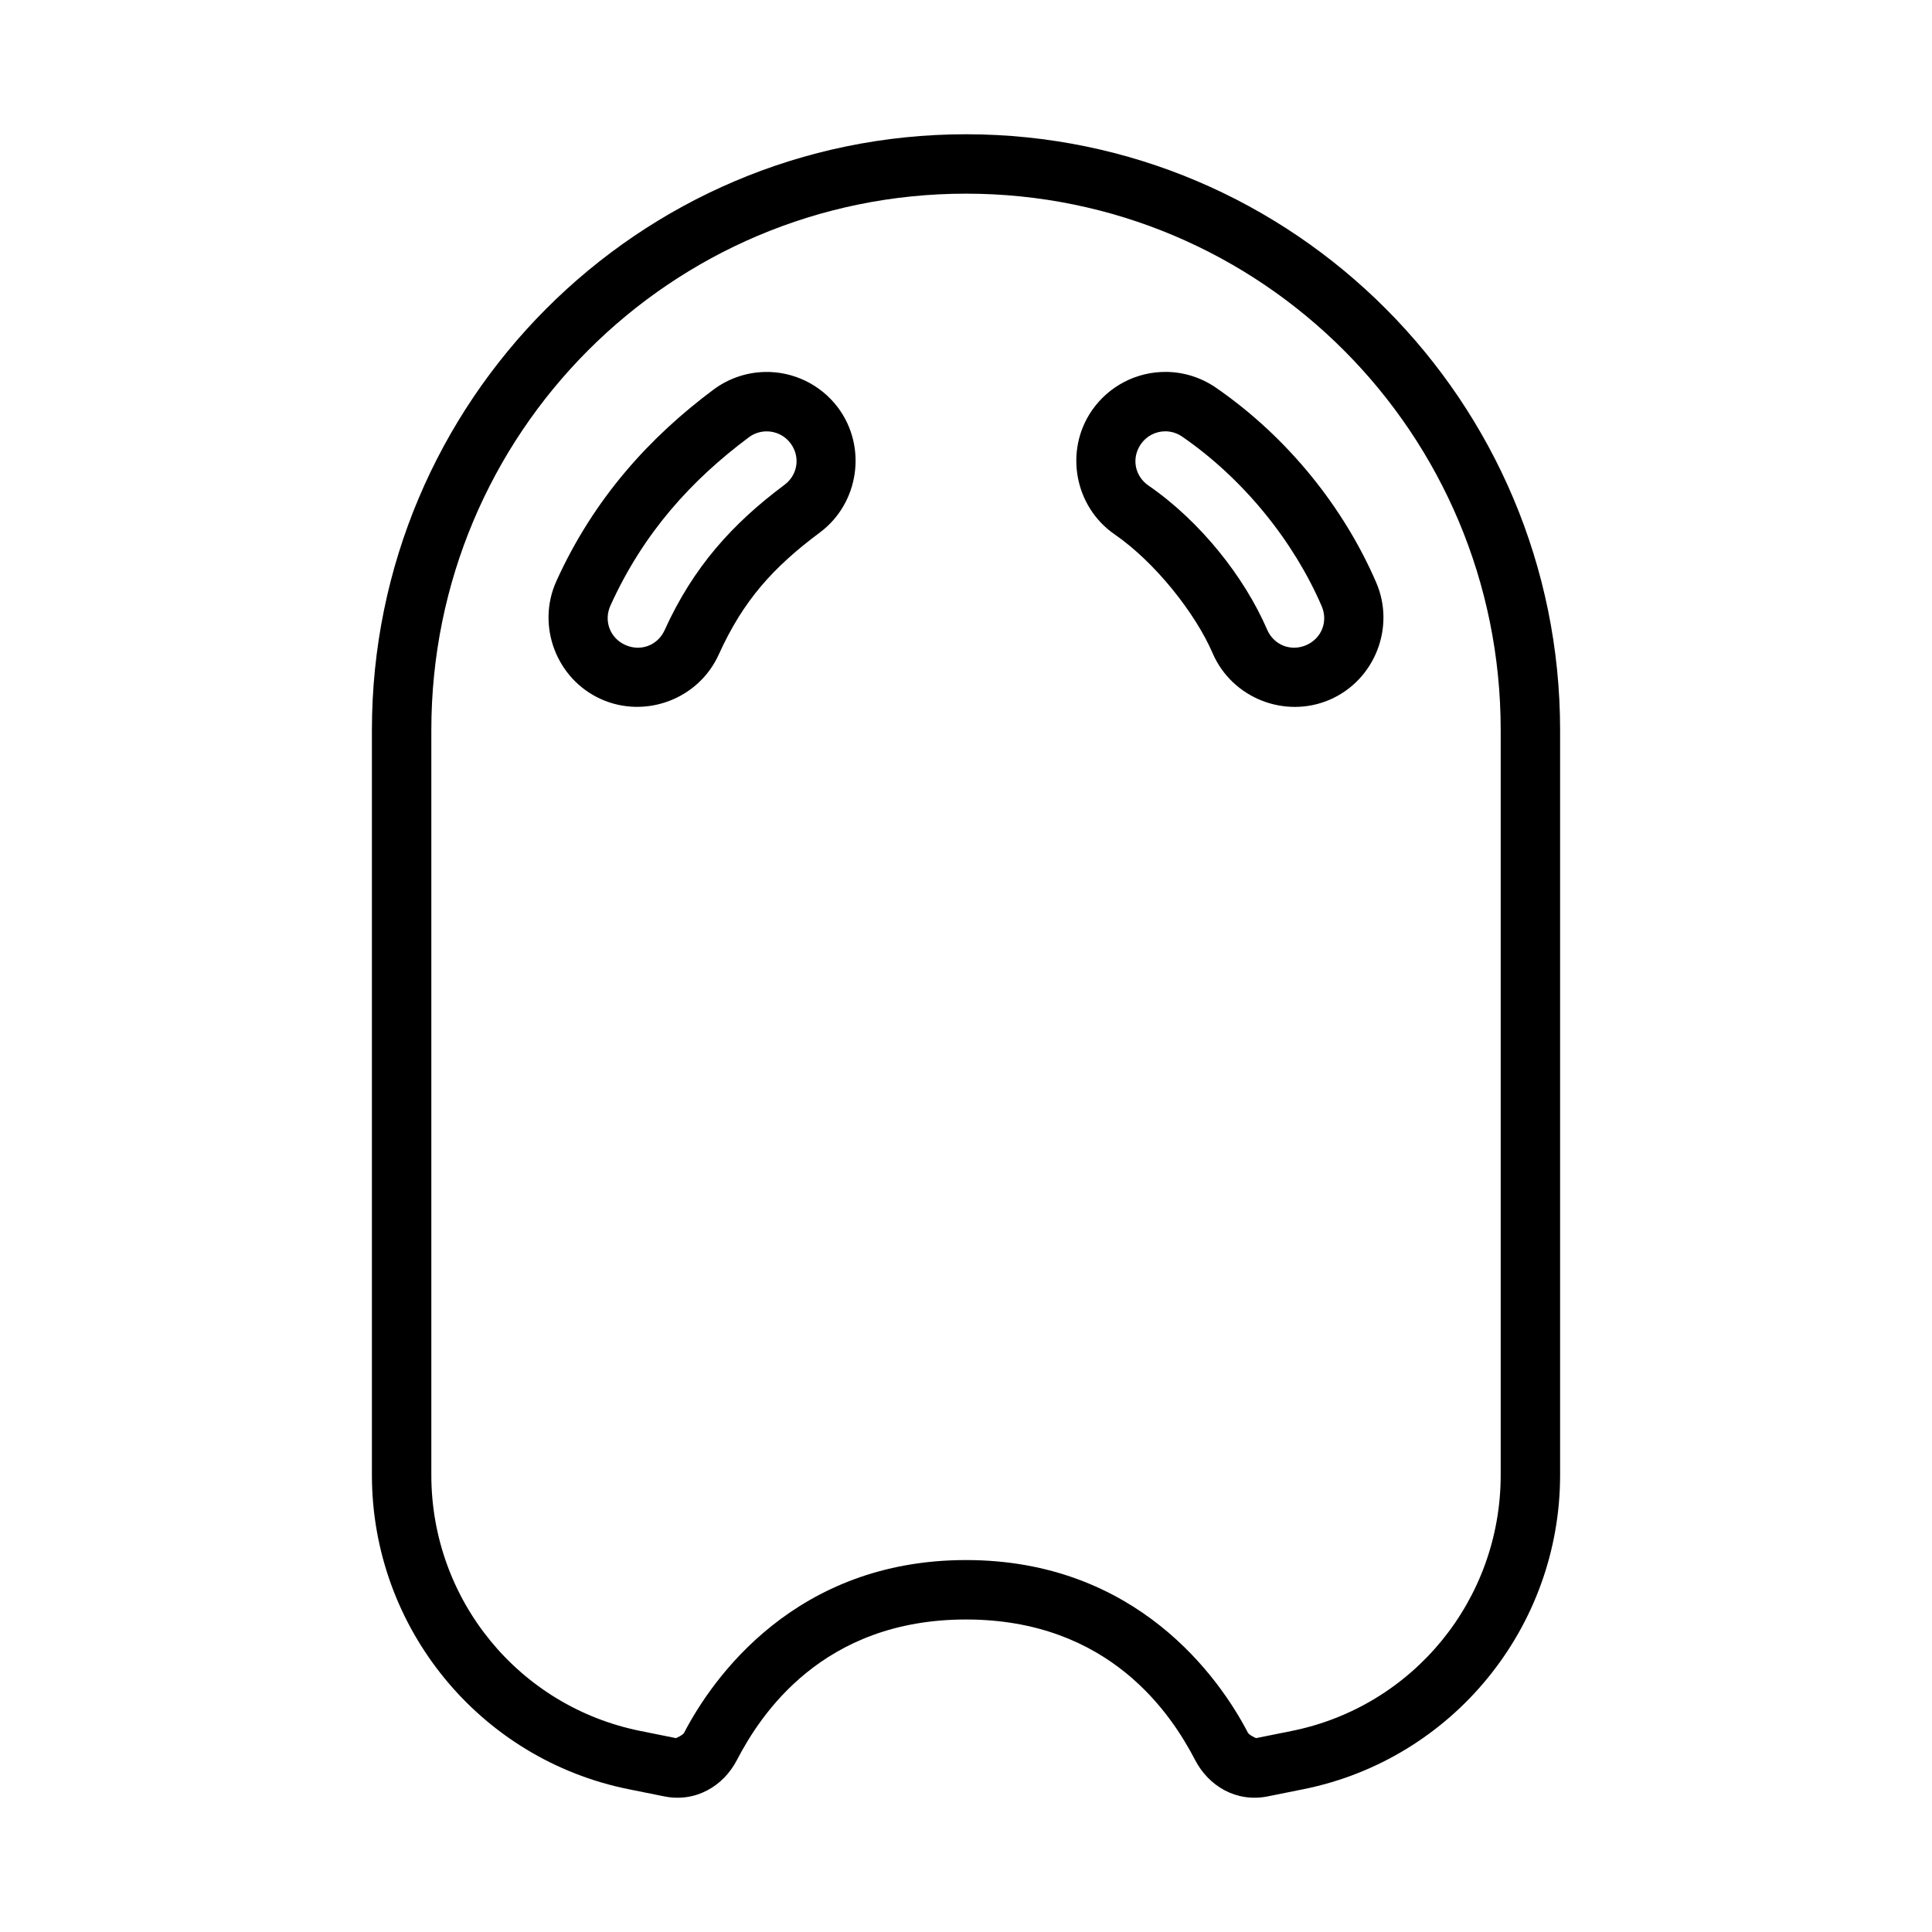 <?xml version="1.0" encoding="UTF-8"?>
<!-- Uploaded to: SVG Repo, www.svgrepo.com, Generator: SVG Repo Mixer Tools -->
<svg fill="#000000" width="800px" height="800px" version="1.1" viewBox="144 144 512 512" xmlns="http://www.w3.org/2000/svg">
 <g>
  <path d="m400 179.58c-86.875 0-157.44 70.801-157.44 157.91v197.41c0 40.426 28.531 75.336 68.082 83.27l9.395 1.891c8.332 1.672 15.664-2.723 19.25-9.625 6.215-11.965 22.59-37.254 60.715-37.254 38.121 0 54.5 25.273 60.715 37.238 3.586 6.902 10.914 11.312 19.25 9.641l9.395-1.891c39.551-7.934 68.082-42.848 68.082-83.27v-197.41c0-87.105-70.57-157.91-157.44-157.91zm0 15.742c78.336 0 141.7 63.539 141.7 142.16v197.41c0 33.039-23.164 61.363-55.426 67.836l-9.395 1.891c-0.023 0.004-1.832-0.781-2.184-1.461-7.508-14.449-29.449-45.727-74.691-45.727-45.246 0-67.188 31.297-74.691 45.742-0.348 0.672-2.156 1.449-2.184 1.445l-9.395-1.891c-32.266-6.473-55.426-34.797-55.426-67.836v-197.41c0-78.621 63.359-142.16 141.7-142.16z"/>
  <path d="m453.04 242.56c-7.84-0.074-15.23 3.769-19.68 10.223-7.344 10.66-4.617 25.492 6.043 32.84 10.754 7.414 21.398 20.922 25.953 31.473 5.125 11.895 19.148 17.461 31.043 12.332 11.887-5.137 17.449-19.156 12.316-31.043-8.492-19.668-23.246-38.379-42.48-51.645-3.883-2.676-8.477-4.141-13.191-4.184zm-106.37 0.016c-4.91 0.105-9.668 1.75-13.605 4.688-16.801 12.531-31.637 28.707-41.621 50.738-5.34 11.793-0.027 25.898 11.762 31.242 11.797 5.344 25.914 0.035 31.258-11.762 6.555-14.465 14.492-23.176 26.828-32.379 10.371-7.742 12.547-22.664 4.812-33.043-4.562-6.109-11.809-9.652-19.434-9.488zm106.21 15.727c1.574 0.016 3.102 0.508 4.398 1.398 16.598 11.445 29.695 28.059 36.977 44.926 1.762 4.078-0.027 8.586-4.106 10.348-4.078 1.758-8.59-0.043-10.348-4.121-6-13.895-17.629-28.652-31.457-38.191-3.656-2.519-4.531-7.293-2.016-10.945 1.488-2.16 3.926-3.438 6.551-3.414zm-105.87 0.016c2.551-0.055 4.961 1.105 6.488 3.152 2.652 3.559 1.945 8.371-1.613 11.023-13.684 10.207-24.133 21.691-31.75 38.5-1.832 4.047-6.379 5.758-10.426 3.922h-0.016c-4.043-1.832-5.75-6.379-3.922-10.426 8.773-19.359 21.512-33.285 36.699-44.617 1.312-0.98 2.898-1.516 4.535-1.555z"/>
 </g>
</svg>